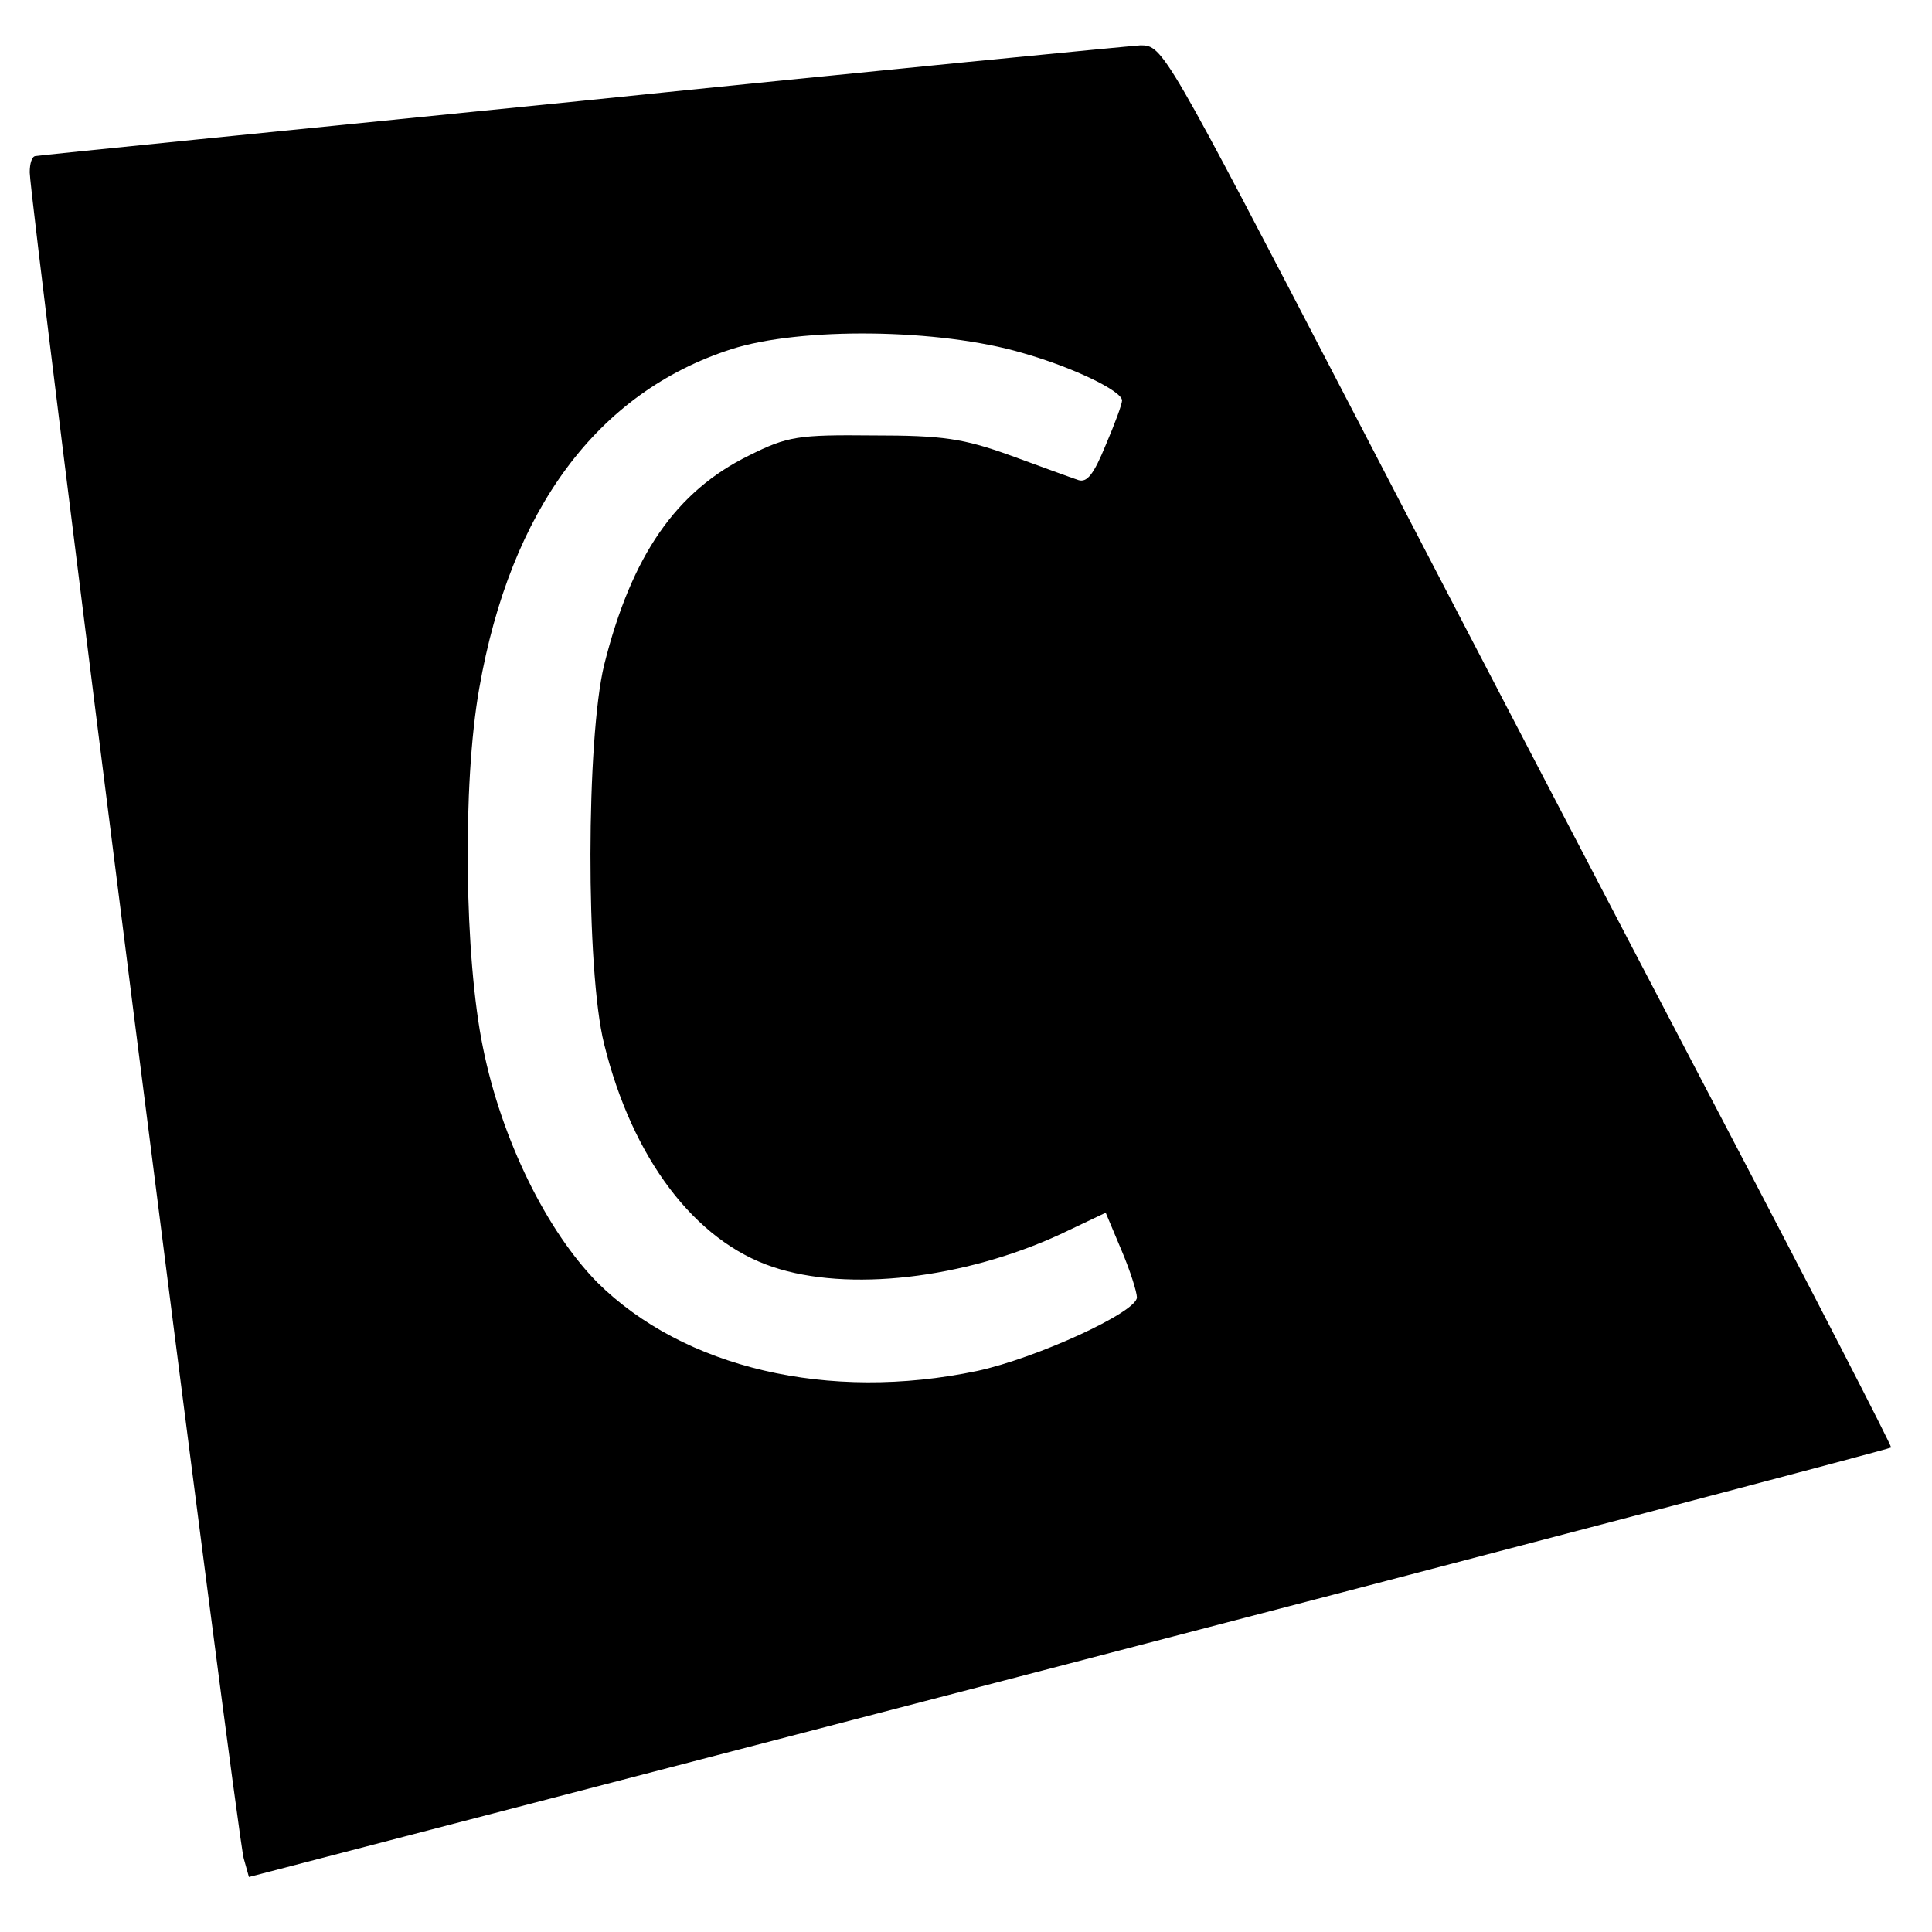 <?xml version="1.0" standalone="no"?>
<!DOCTYPE svg PUBLIC "-//W3C//DTD SVG 20010904//EN"
 "http://www.w3.org/TR/2001/REC-SVG-20010904/DTD/svg10.dtd">
<svg version="1.0" xmlns="http://www.w3.org/2000/svg"
 width="260pt" height="260pt" viewBox="0 0 260 260"
 preserveAspectRatio="xMidYMid meet">
<g transform="translate(0,260) scale(0.1,-0.1)"
fill="#000000" stroke="none">
<path d="M780 2464 c-399 -40 -728 -73 -732 -74 -5 0 -8 -10 -8 -22 0 -37 279
-2240 288 -2269 l7 -25 1103 287 c607 158 1105 289 1107 291 1 2 -105 208
-236 458 -131 250 -352 674 -491 942 -250 481 -253 487 -283 487 -16 -1 -356
-34 -755 -75z m596 -339 c67 -19 134 -51 134 -64 0 -5 -10 -32 -22 -60 -16
-39 -25 -51 -37 -47 -9 3 -50 18 -91 33 -64 23 -91 27 -185 27 -101 1 -115 -1
-167 -27 -98 -48 -158 -134 -195 -282 -24 -99 -25 -410 0 -510 38 -154 122
-265 227 -300 101 -34 257 -16 387 44 l61 29 21 -50 c12 -28 21 -57 21 -64 0
-20 -136 -82 -215 -99 -200 -42 -395 4 -511 119 -68 69 -129 192 -154 316 -25
121 -28 355 -5 484 42 240 159 398 339 456 93 30 280 28 392 -5z"/>
</g>
</svg>
